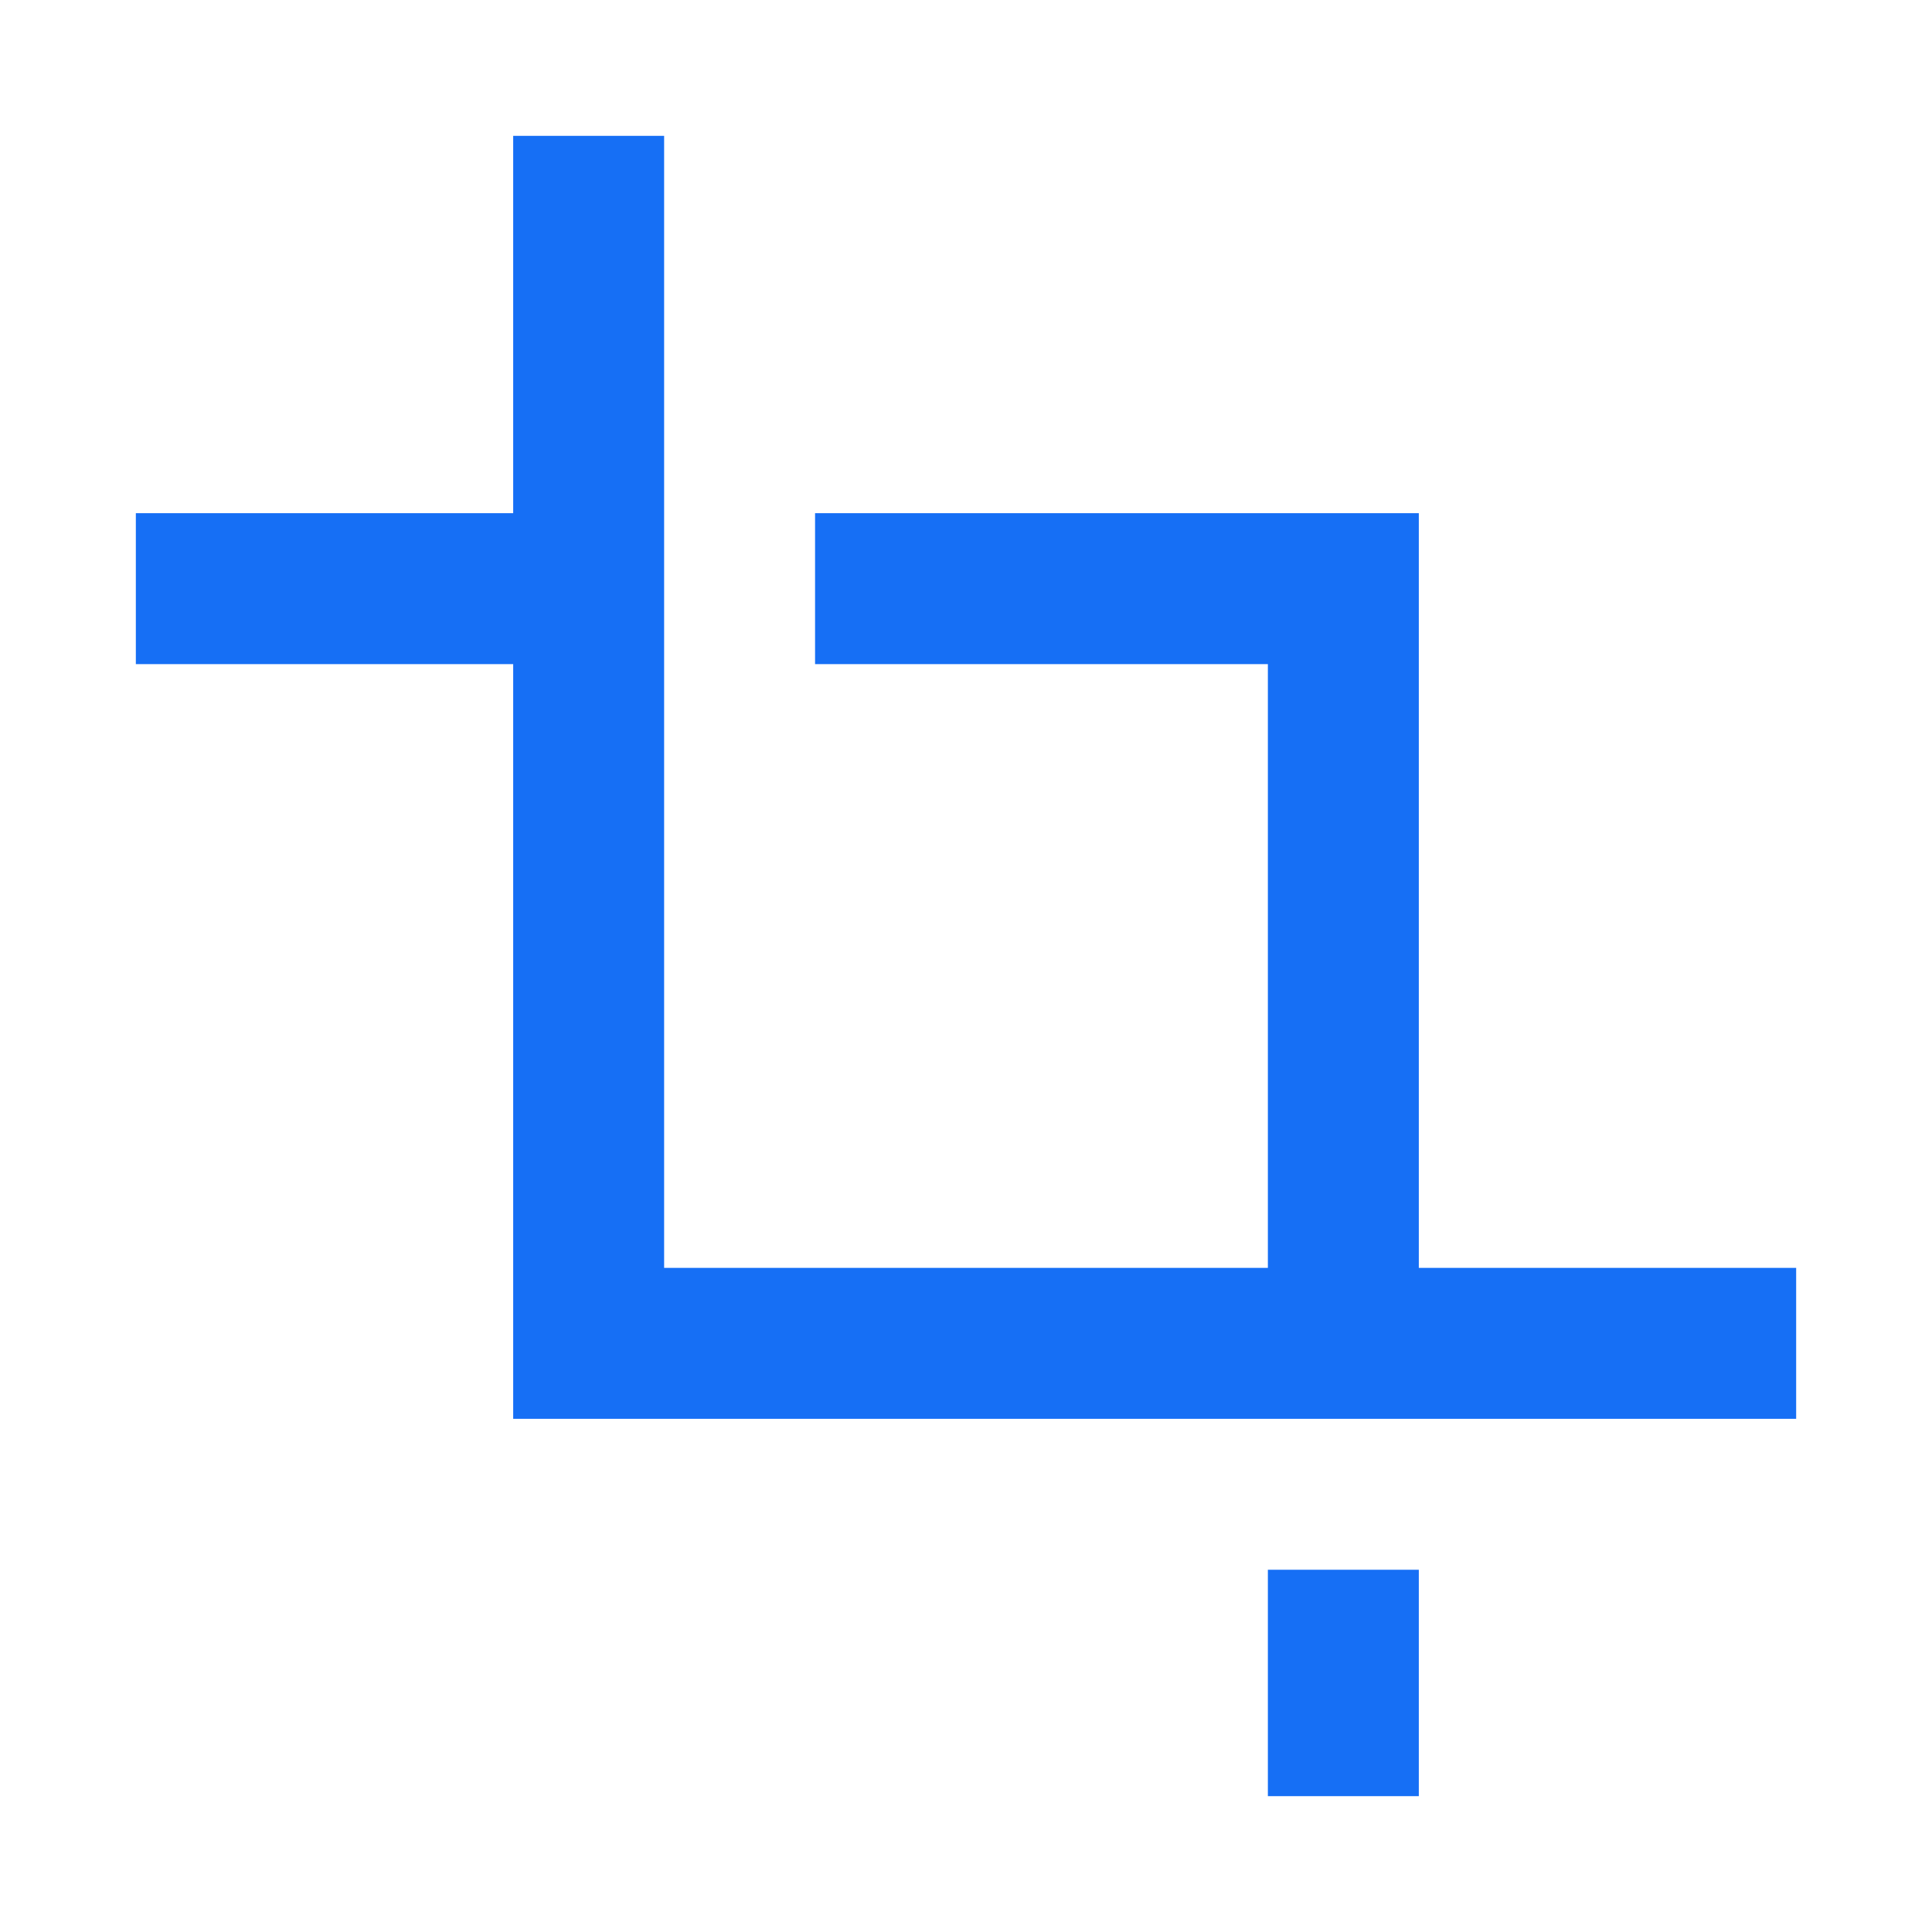 <svg width="32" height="32" viewBox="0 0 32 32" fill="none" xmlns="http://www.w3.org/2000/svg">
<path d="M21 29.75H23.5V26H21V29.75ZM23.5 21V8.5H13.5V11H21V21H11V2.25H8.5V8.5H2.25V11H8.5V23.5H29.75V21H23.5Z" fill="#166FF5"/>
</svg>
